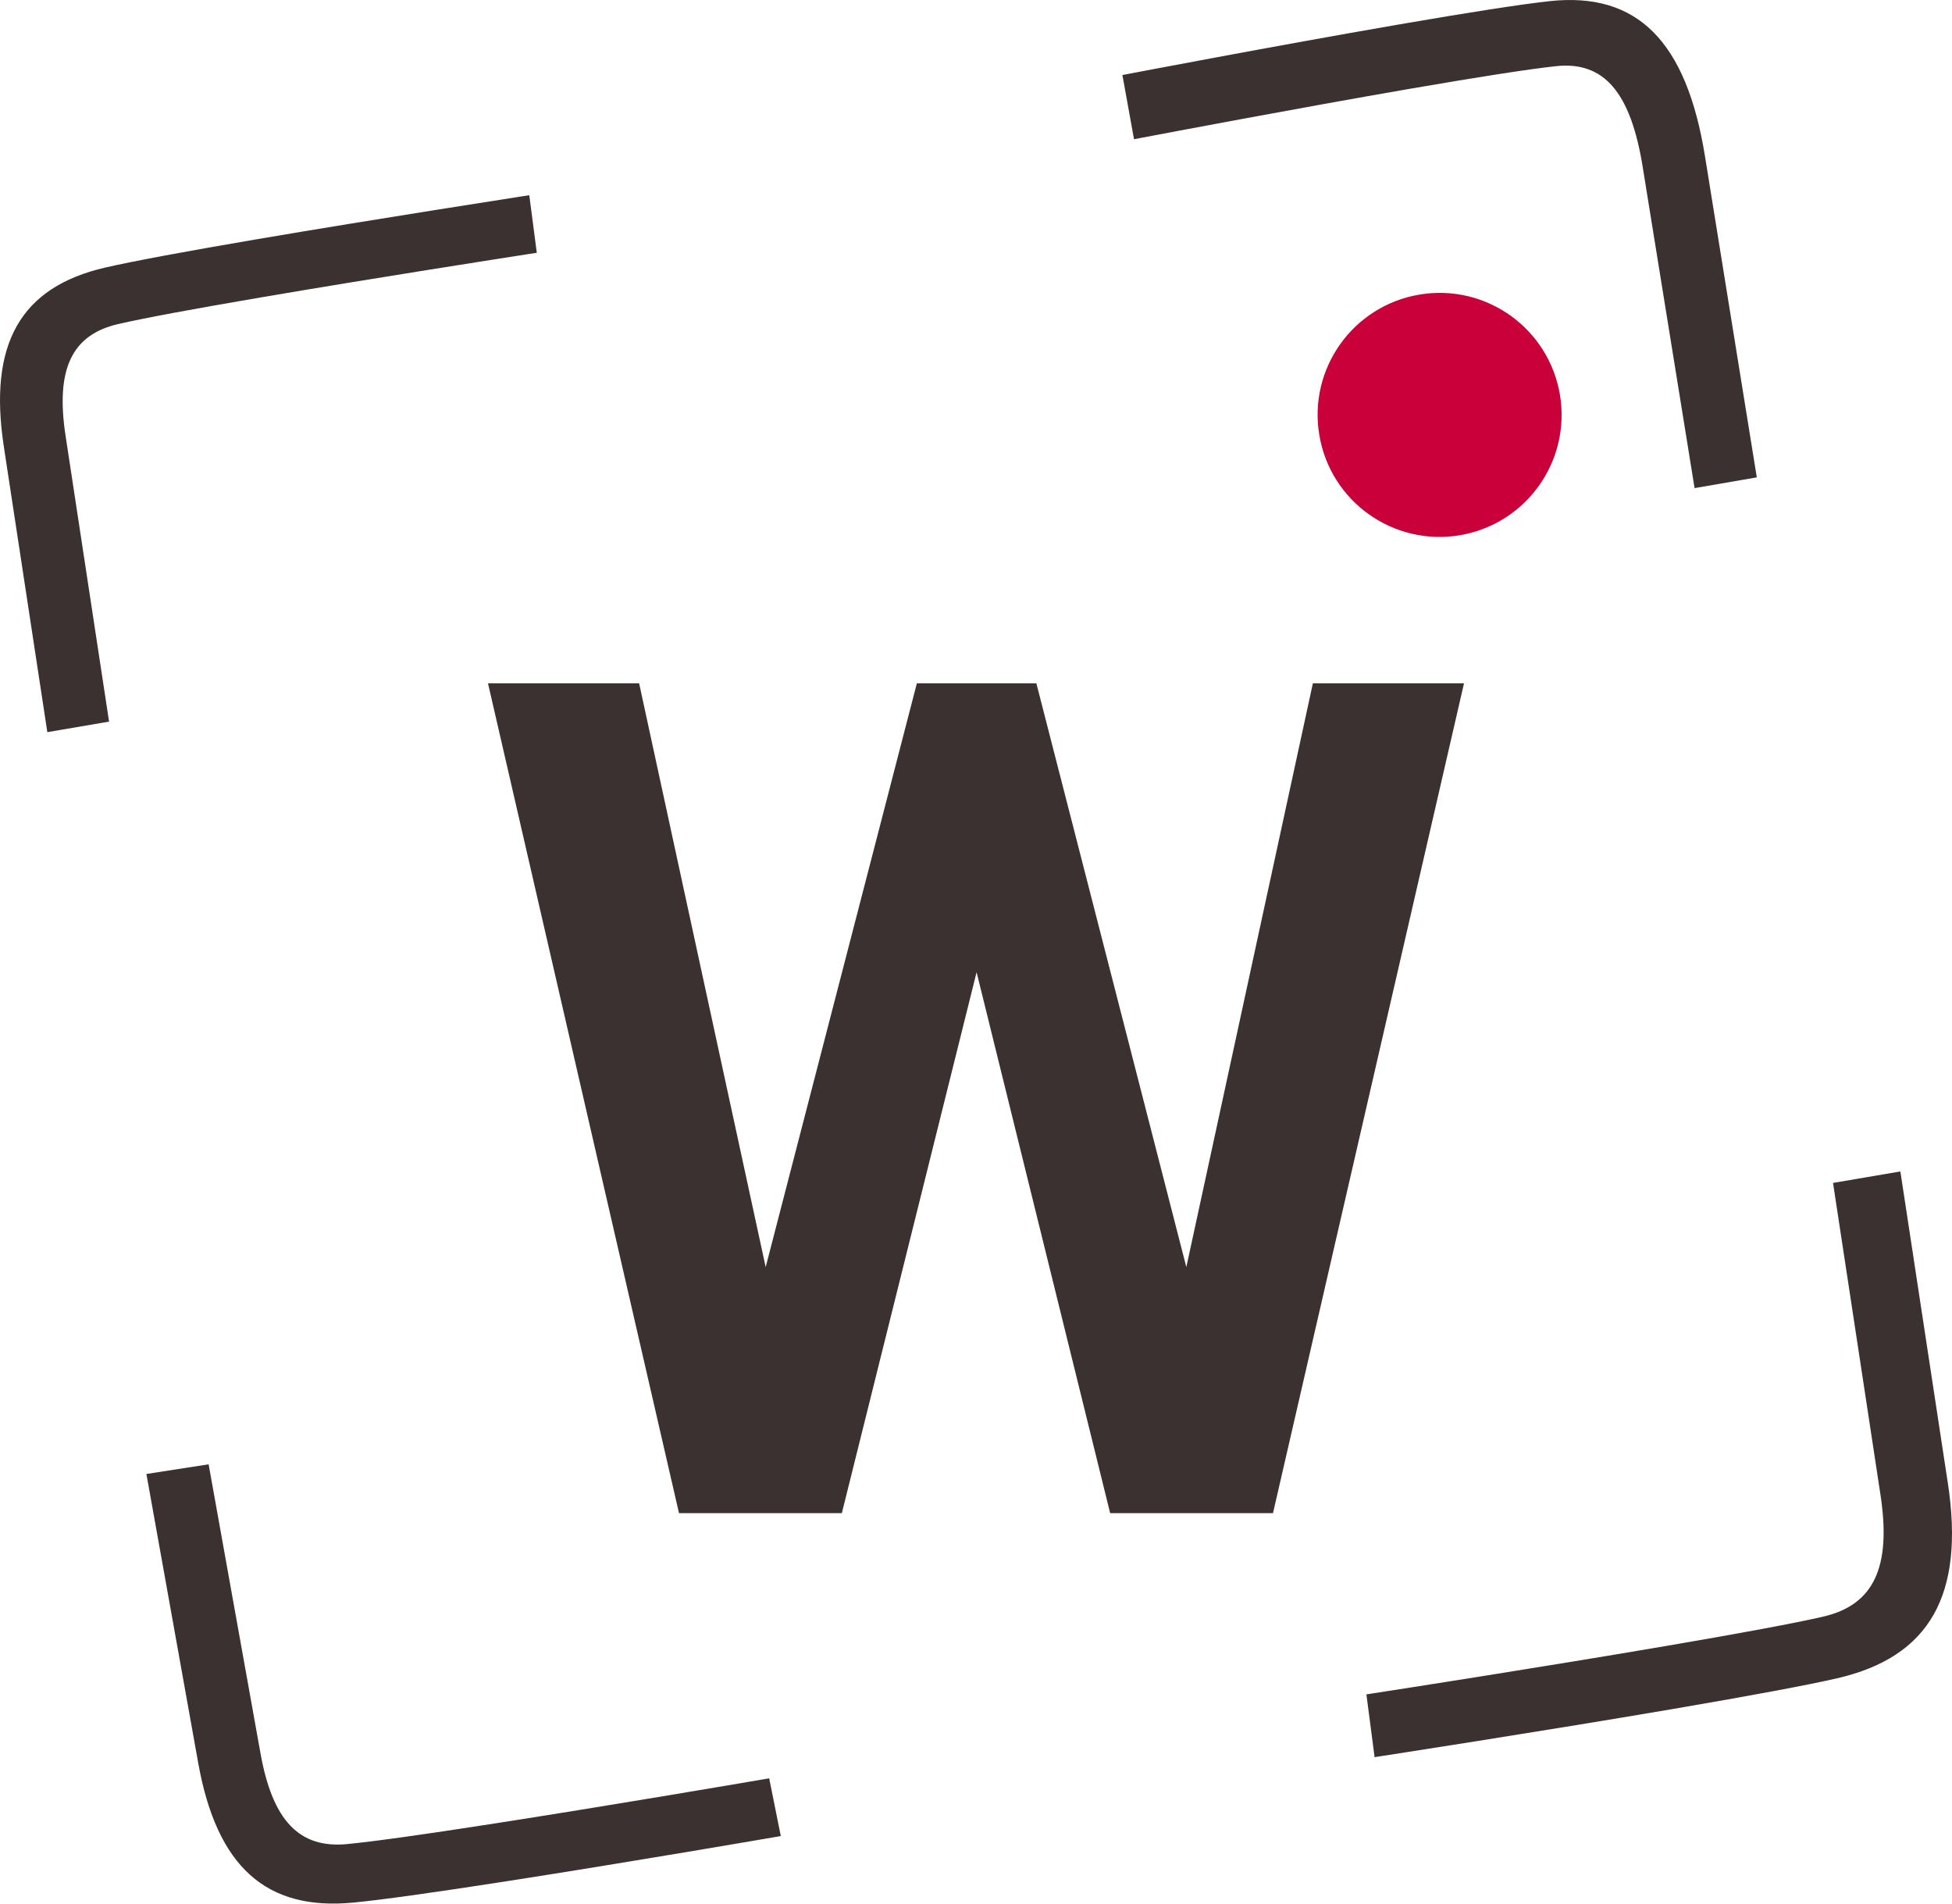 <?xml version="1.0" encoding="UTF-8"?>
<svg width="40px" height="39px" viewBox="0 0 40 39" version="1.1" xmlns="http://www.w3.org/2000/svg" xmlns:xlink="http://www.w3.org/1999/xlink">
    <!-- Generator: Sketch 43.2 (39069) - http://www.bohemiancoding.com/sketch -->
    <title>wipplay-logo-compact_vecto-black</title>
    <desc>Created with Sketch.</desc>
    <defs></defs>
    <g id="Page-1" stroke="none" stroke-width="1" fill="none" fill-rule="evenodd">
        <g id="wipplay-logo-compact_vecto-black" fill-rule="nonzero">
            <path d="M31.966,8.088 C32.193,9.45 31.274,10.738 29.912,10.966 C28.55,11.193 27.261,10.273 27.035,8.912 C26.807,7.55 27.727,6.262 29.089,6.035 C30.45,5.807 31.737,6.726 31.966,8.088 L31.966,8.088 Z" id="Shape" fill="#C9003A"></path>
            <path d="M10.373,38.543 C8.875,38.776 7.82,38.923 7.241,38.979 C5.453,39.152 4.443,38.244 4.062,36.12 L3,30.198 L4.275,30 L5.338,35.921 C5.585,37.302 6.134,37.876 7.117,37.78 C7.662,37.727 8.674,37.586 10.125,37.36 C12.422,37.003 15.102,36.546 15.617,36.458 L15.762,36.433 L16,37.616 L15.873,37.638 C15.844,37.643 12.898,38.151 10.373,38.543 L10.373,38.543 L10.373,38.543 Z" id="Shape" fill="#3C3131"></path>
            <path d="M5.249,4.904 C3.763,5.157 2.723,5.352 2.159,5.481 C0.419,5.881 -0.242,7.045 0.078,9.146 L0.97,15 L2.235,14.784 L1.344,8.93 C1.135,7.565 1.469,6.857 2.426,6.638 C2.956,6.516 3.955,6.33 5.394,6.085 C7.672,5.696 10.343,5.281 10.855,5.201 L11,5.179 L10.846,4 L10.719,4.019 C10.691,4.025 7.753,4.477 5.249,4.904 L5.249,4.904 L5.249,4.904 Z" id="Shape" fill="#3C3131"></path>
            <path d="M28.627,0.508 C30.125,0.249 31.18,0.086 31.76,0.023 C33.547,-0.169 34.557,0.84 34.938,3.2 L36,9.78 L34.725,10 L33.662,3.421 C33.415,1.886 32.865,1.249 31.882,1.356 C31.338,1.415 30.326,1.571 28.875,1.822 C26.578,2.219 23.898,2.727 23.383,2.825 L23.238,2.852 L23,1.537 L23.127,1.513 C23.156,1.508 26.102,0.944 28.627,0.508 L28.627,0.508 L28.627,0.508 Z" id="Shape" fill="#3C3131"></path>
            <path d="M34.274,35.014 C35.895,34.737 37.03,34.525 37.645,34.384 C39.543,33.947 40.264,32.678 39.915,30.386 L38.942,24 L37.562,24.235 L38.534,30.622 C38.761,32.111 38.397,32.883 37.354,33.122 C36.776,33.255 35.686,33.458 34.115,33.726 C31.63,34.15 28.717,34.603 28.157,34.689 L28,34.714 L28.168,36 L28.306,35.978 C28.337,35.973 31.542,35.48 34.274,35.014 L34.274,35.014 L34.274,35.014 Z" id="Shape" fill="#3C3131"></path>
            <polygon id="Shape" fill="#3C3131" points="30 14 26.086 31 22.749 31 20.012 19.918 17.251 31 13.914 31 10 14 13.097 14 15.69 25.959 18.788 14 21.237 14 24.31 25.959 26.903 14"></polygon>
        </g>
    </g>
</svg>
